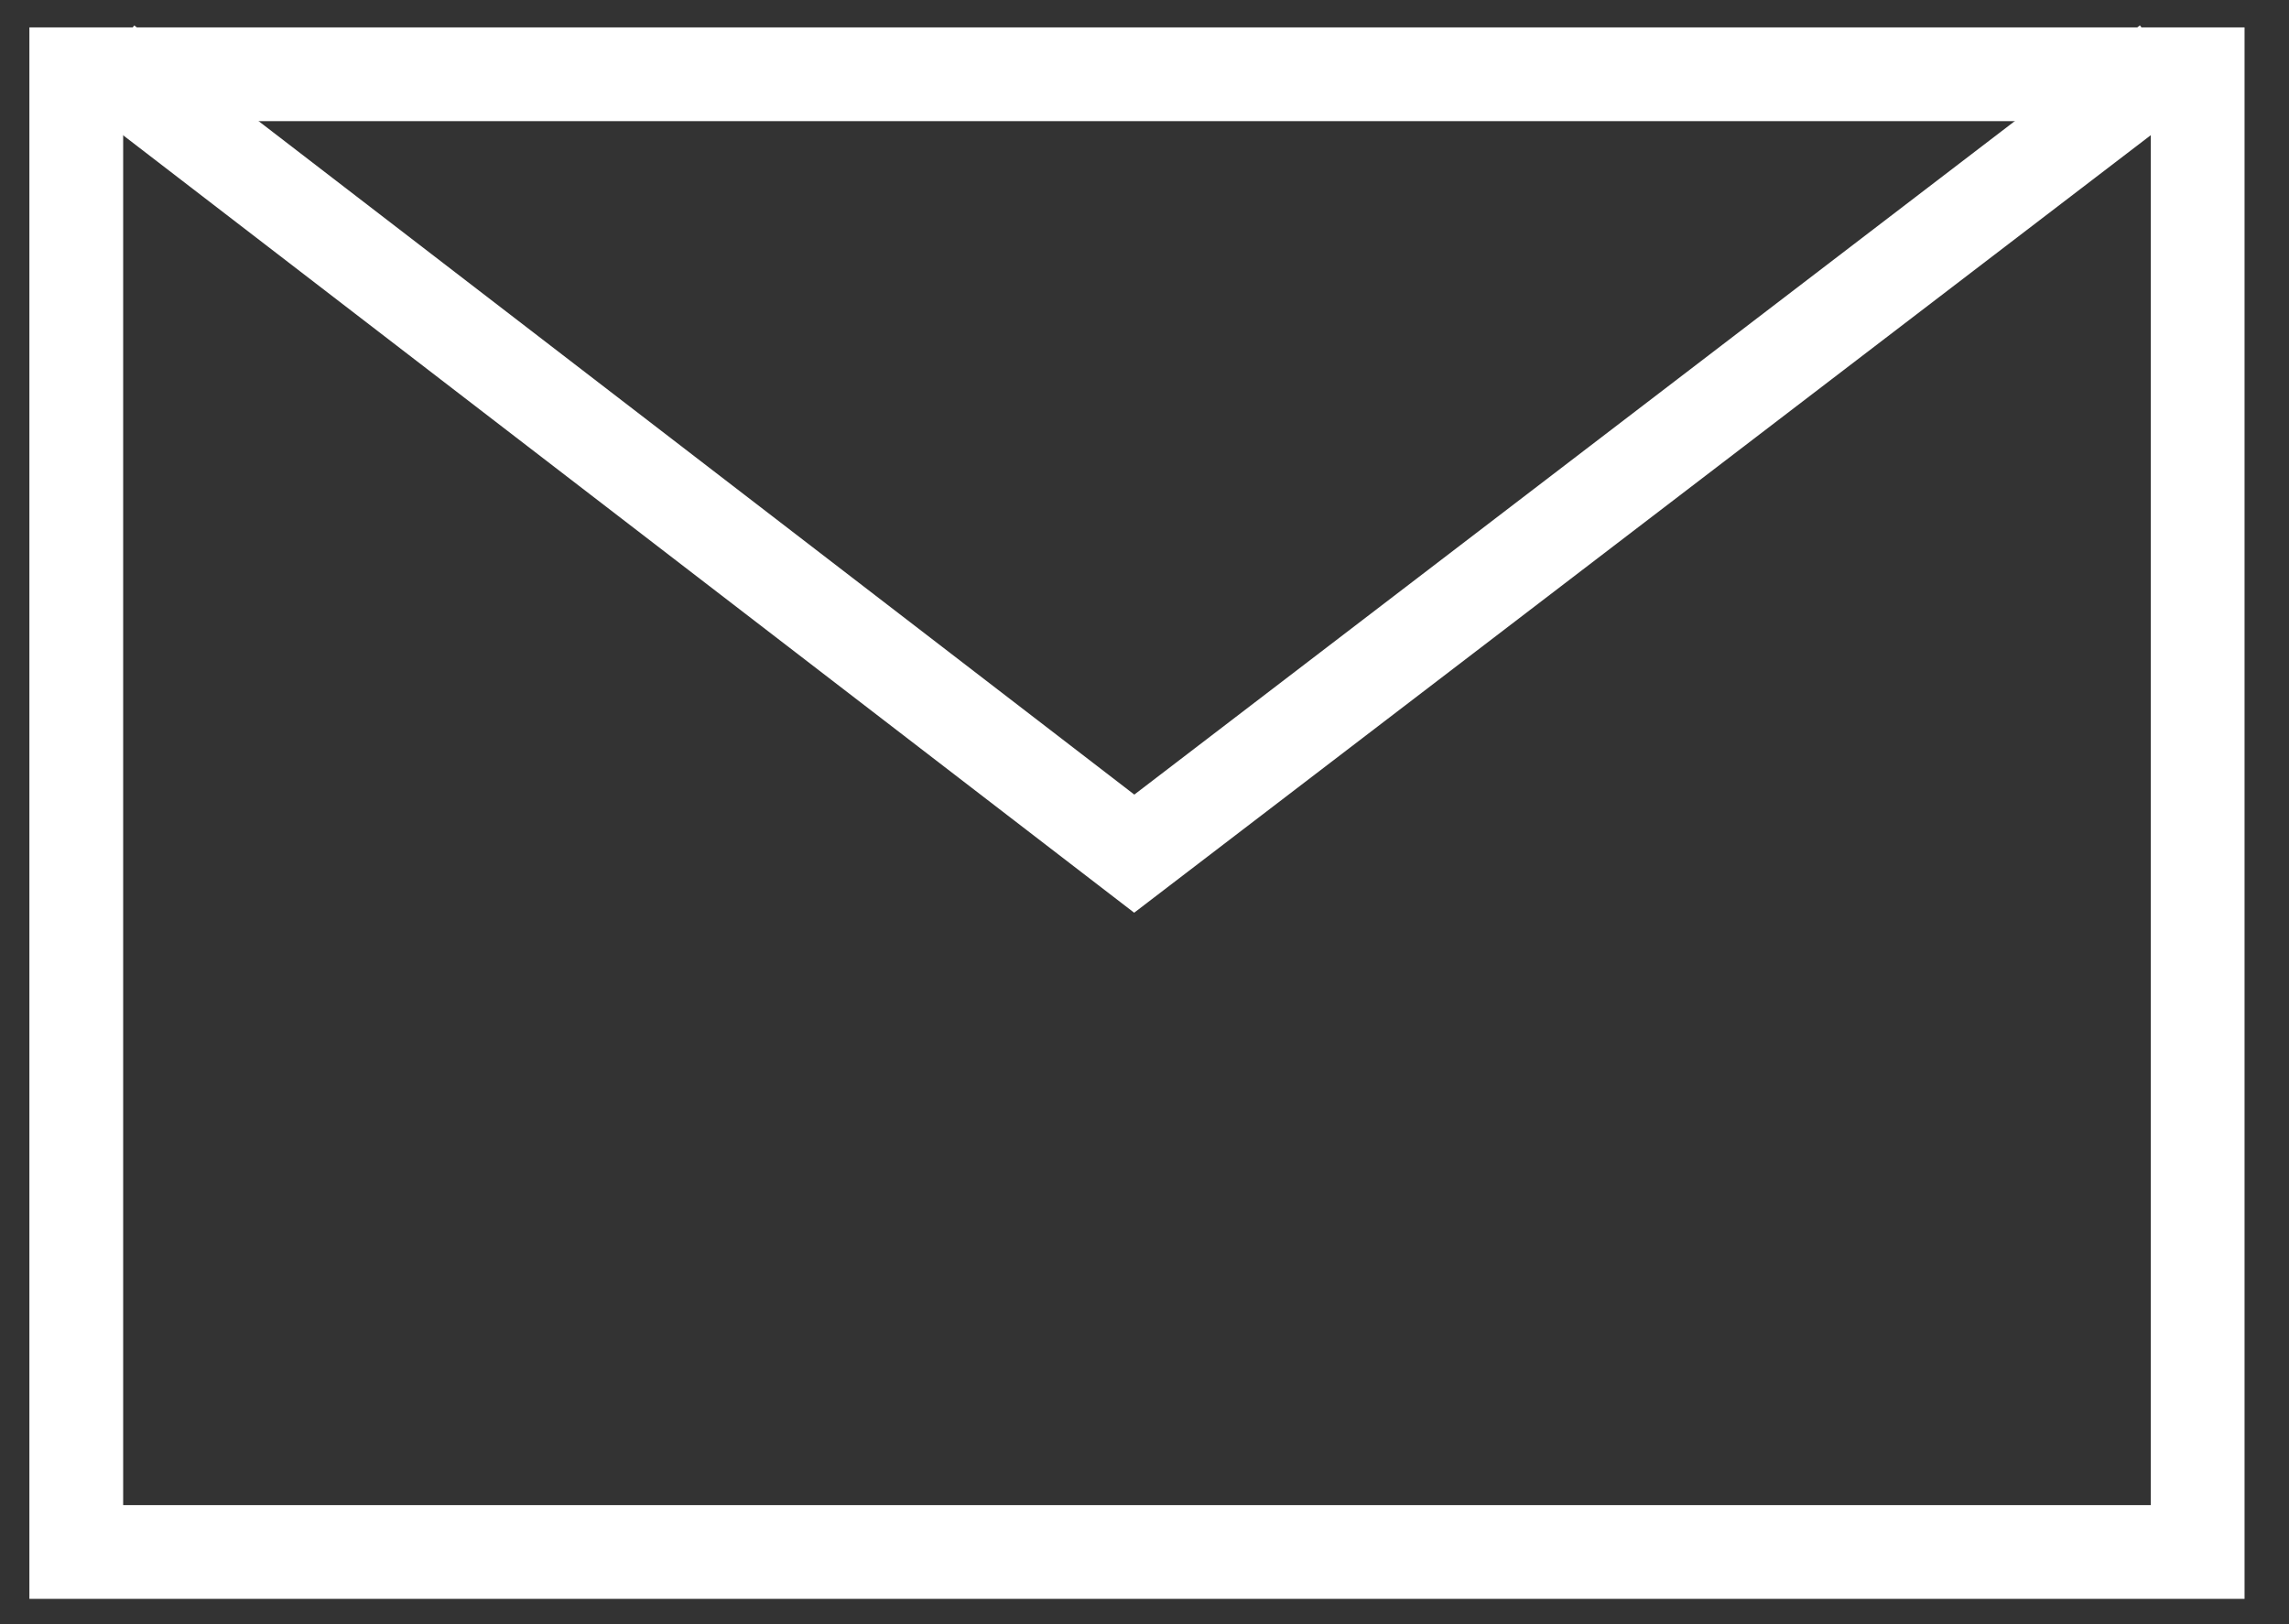<svg width="31" height="22" viewBox="0 0 31 22" fill="none" xmlns="http://www.w3.org/2000/svg">
<rect x="0" y="0" width="31" height="22" fill="#333333" stroke="none"/>
<g clip-path="url(#clip0_41_22090)">
<path d="M29.128 1.641V20.387H1.668V1.641H29.128ZM30.398 0.371H0.398V21.657H30.398V0.371Z" fill="white"/>
<path d="M28.981 0.344L15.362 10.763L1.818 0.345L1.043 1.352L15.36 12.363L29.753 1.353L28.981 0.344Z" fill="white"/>
</g>
<defs>
<clipPath id="clip0_41_22090">
<rect width="30" height="21.314" fill="white" transform="translate(0.398 0.344)"/>
</clipPath>
</defs>
</svg>
